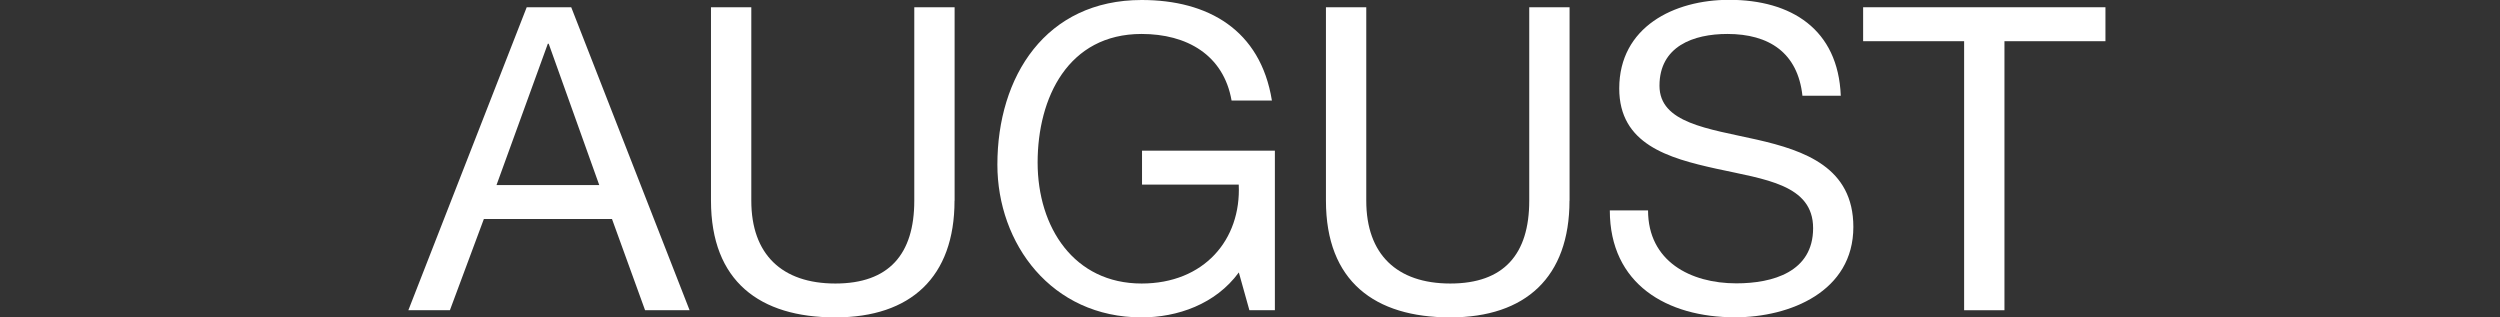 <?xml version="1.0" encoding="UTF-8"?><svg id="_レイヤー_2" xmlns="http://www.w3.org/2000/svg" viewBox="0 0 286.4 36.36"><rect x="0" y="0" width="286.4" height="36.36" fill="#333333" stroke="none"/><defs><style>.cls-1{fill:none;}.cls-2{fill:#fff;}</style></defs><g id="design"><path class="cls-2" d="M60.34.83h5.1l13.56,34.71h-5.1l-3.79-10.45h-14.68l-3.89,10.45h-4.76L60.34.83ZM56.89,21.2h11.76l-5.79-16.19h-.1l-5.88,16.19Z"/><path class="cls-2" d="M109.35,22.99c0,8.75-5.01,13.37-13.66,13.37s-14.24-4.13-14.24-13.37V.83h4.62v22.17c0,6.13,3.5,9.48,9.63,9.48s9.04-3.35,9.04-9.48V.83h4.62v22.17Z"/><path class="cls-2" d="M141.92,31.21c-2.67,3.65-7.05,5.15-11.13,5.15-10.35,0-16.53-8.46-16.53-17.5,0-10.11,5.54-18.86,16.53-18.86,7.58,0,13.61,3.4,14.92,11.52h-4.62c-.92-5.25-5.15-7.63-10.31-7.63-8.41,0-11.91,7.29-11.91,14.73s4.18,13.86,11.91,13.86c7.15,0,11.42-5.01,11.13-11.33h-11.08v-3.89h15.22v18.28h-2.92l-1.21-4.33Z"/><path class="cls-2" d="M179.8,22.99c0,8.75-5.01,13.37-13.66,13.37s-14.24-4.13-14.24-13.37V.83h4.62v22.17c0,6.13,3.5,9.48,9.63,9.48s9.04-3.35,9.04-9.48V.83h4.62v22.17Z"/><path class="cls-2" d="M206.49,10.99c-.53-4.96-3.84-7.1-8.6-7.1-3.89,0-7.78,1.41-7.78,5.93,0,4.28,5.54,4.91,11.13,6.17,5.54,1.26,11.08,3.21,11.08,10.01,0,7.39-7.24,10.35-13.56,10.35-7.78,0-14.34-3.79-14.34-12.25h4.38c0,5.83,4.86,8.36,10.11,8.36,4.18,0,8.8-1.31,8.8-6.32s-5.54-5.59-11.08-6.81c-5.54-1.22-11.13-2.82-11.13-9.19,0-7.05,6.27-10.16,12.59-10.16,7.1,0,12.49,3.35,12.79,10.99h-4.38Z"/><path class="cls-2" d="M225.01,4.72h-11.57V.83h27.76v3.89h-11.57v30.82h-4.62V4.72Z"/><rect class="cls-1" y="7.85" width="286.4" height="24.56"/></g></svg>